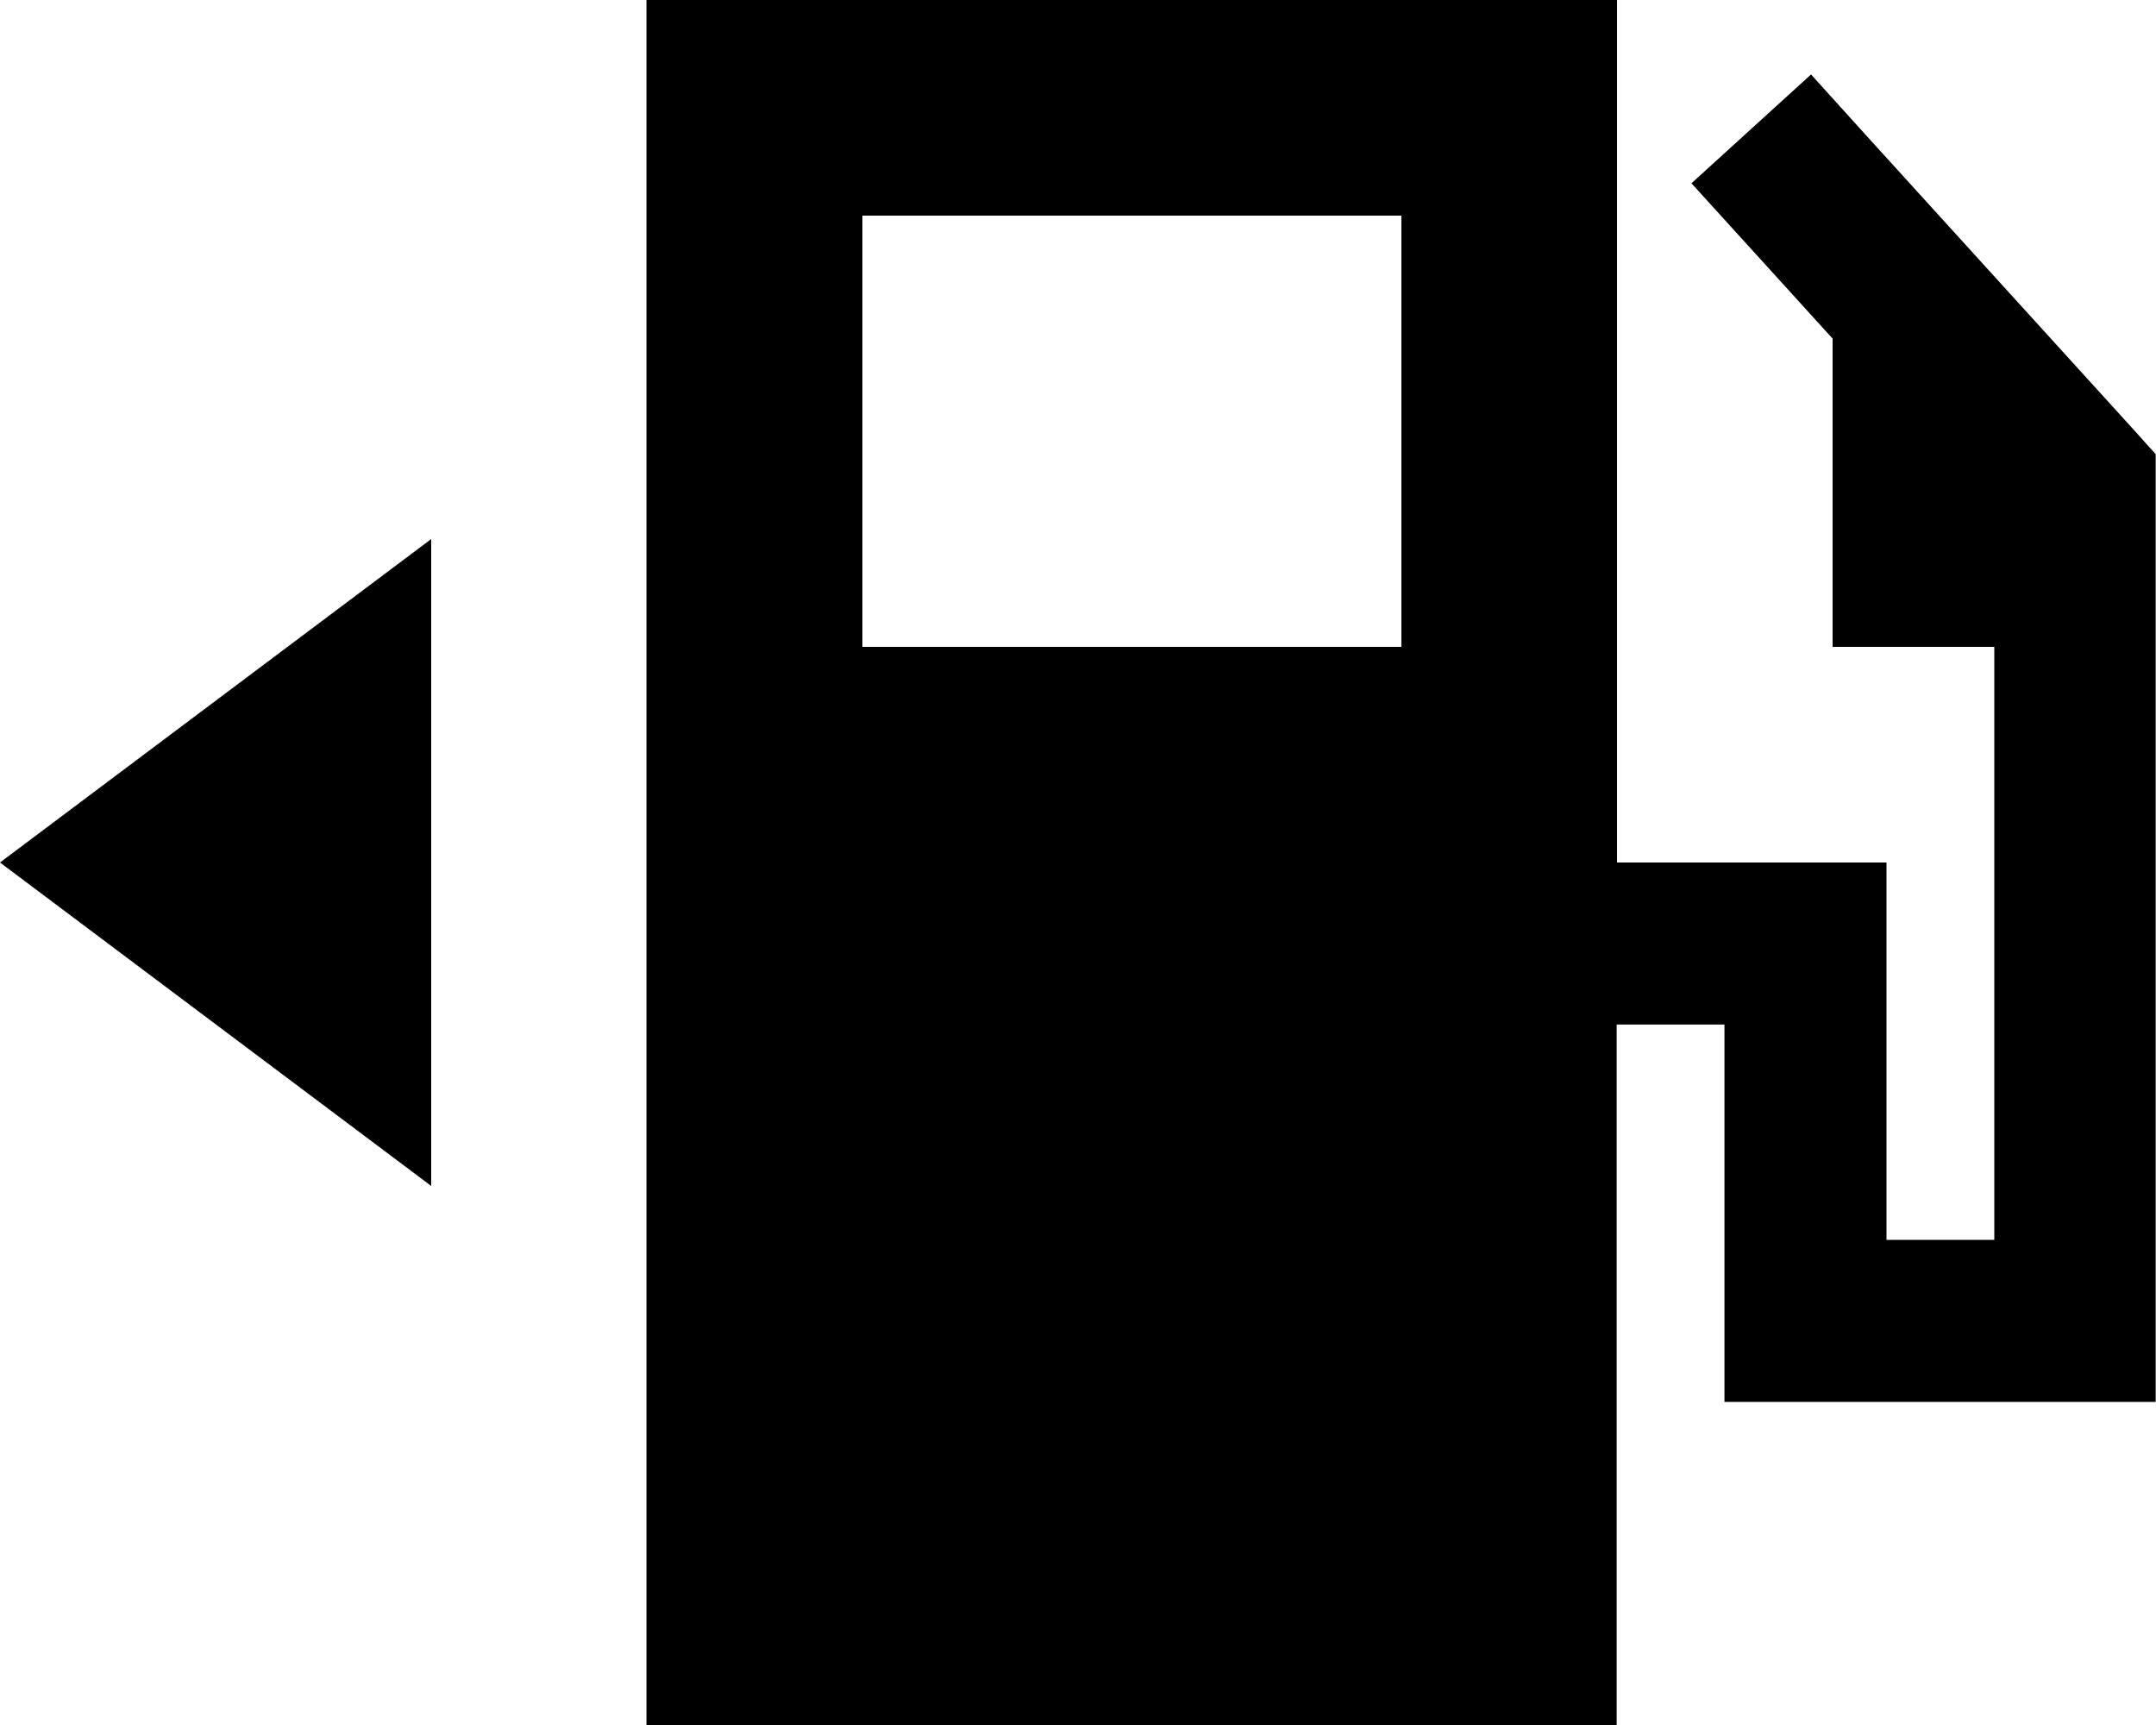 <svg xmlns="http://www.w3.org/2000/svg" viewBox="0 0 640 512"><!--! Font Awesome Pro 7.0.0 by @fontawesome - https://fontawesome.com License - https://fontawesome.com/license (Commercial License) Copyright 2025 Fonticons, Inc. --><path fill="currentColor" d="M192 0l288 0 0 256 80 0 0 112 32 0 0-176-48 0 0-91.5c-18.8-20.7-32.7-36-41.9-46.1l35.5-32.3 16.1 17.8 80 88 6.2 6.9 0 281.3-128 0 0-112-32 0 0 208-288 0 0-512zm64 64l0 128 160 0 0-128-160 0zM0 256l128-96 0 192-128-96z"/></svg>